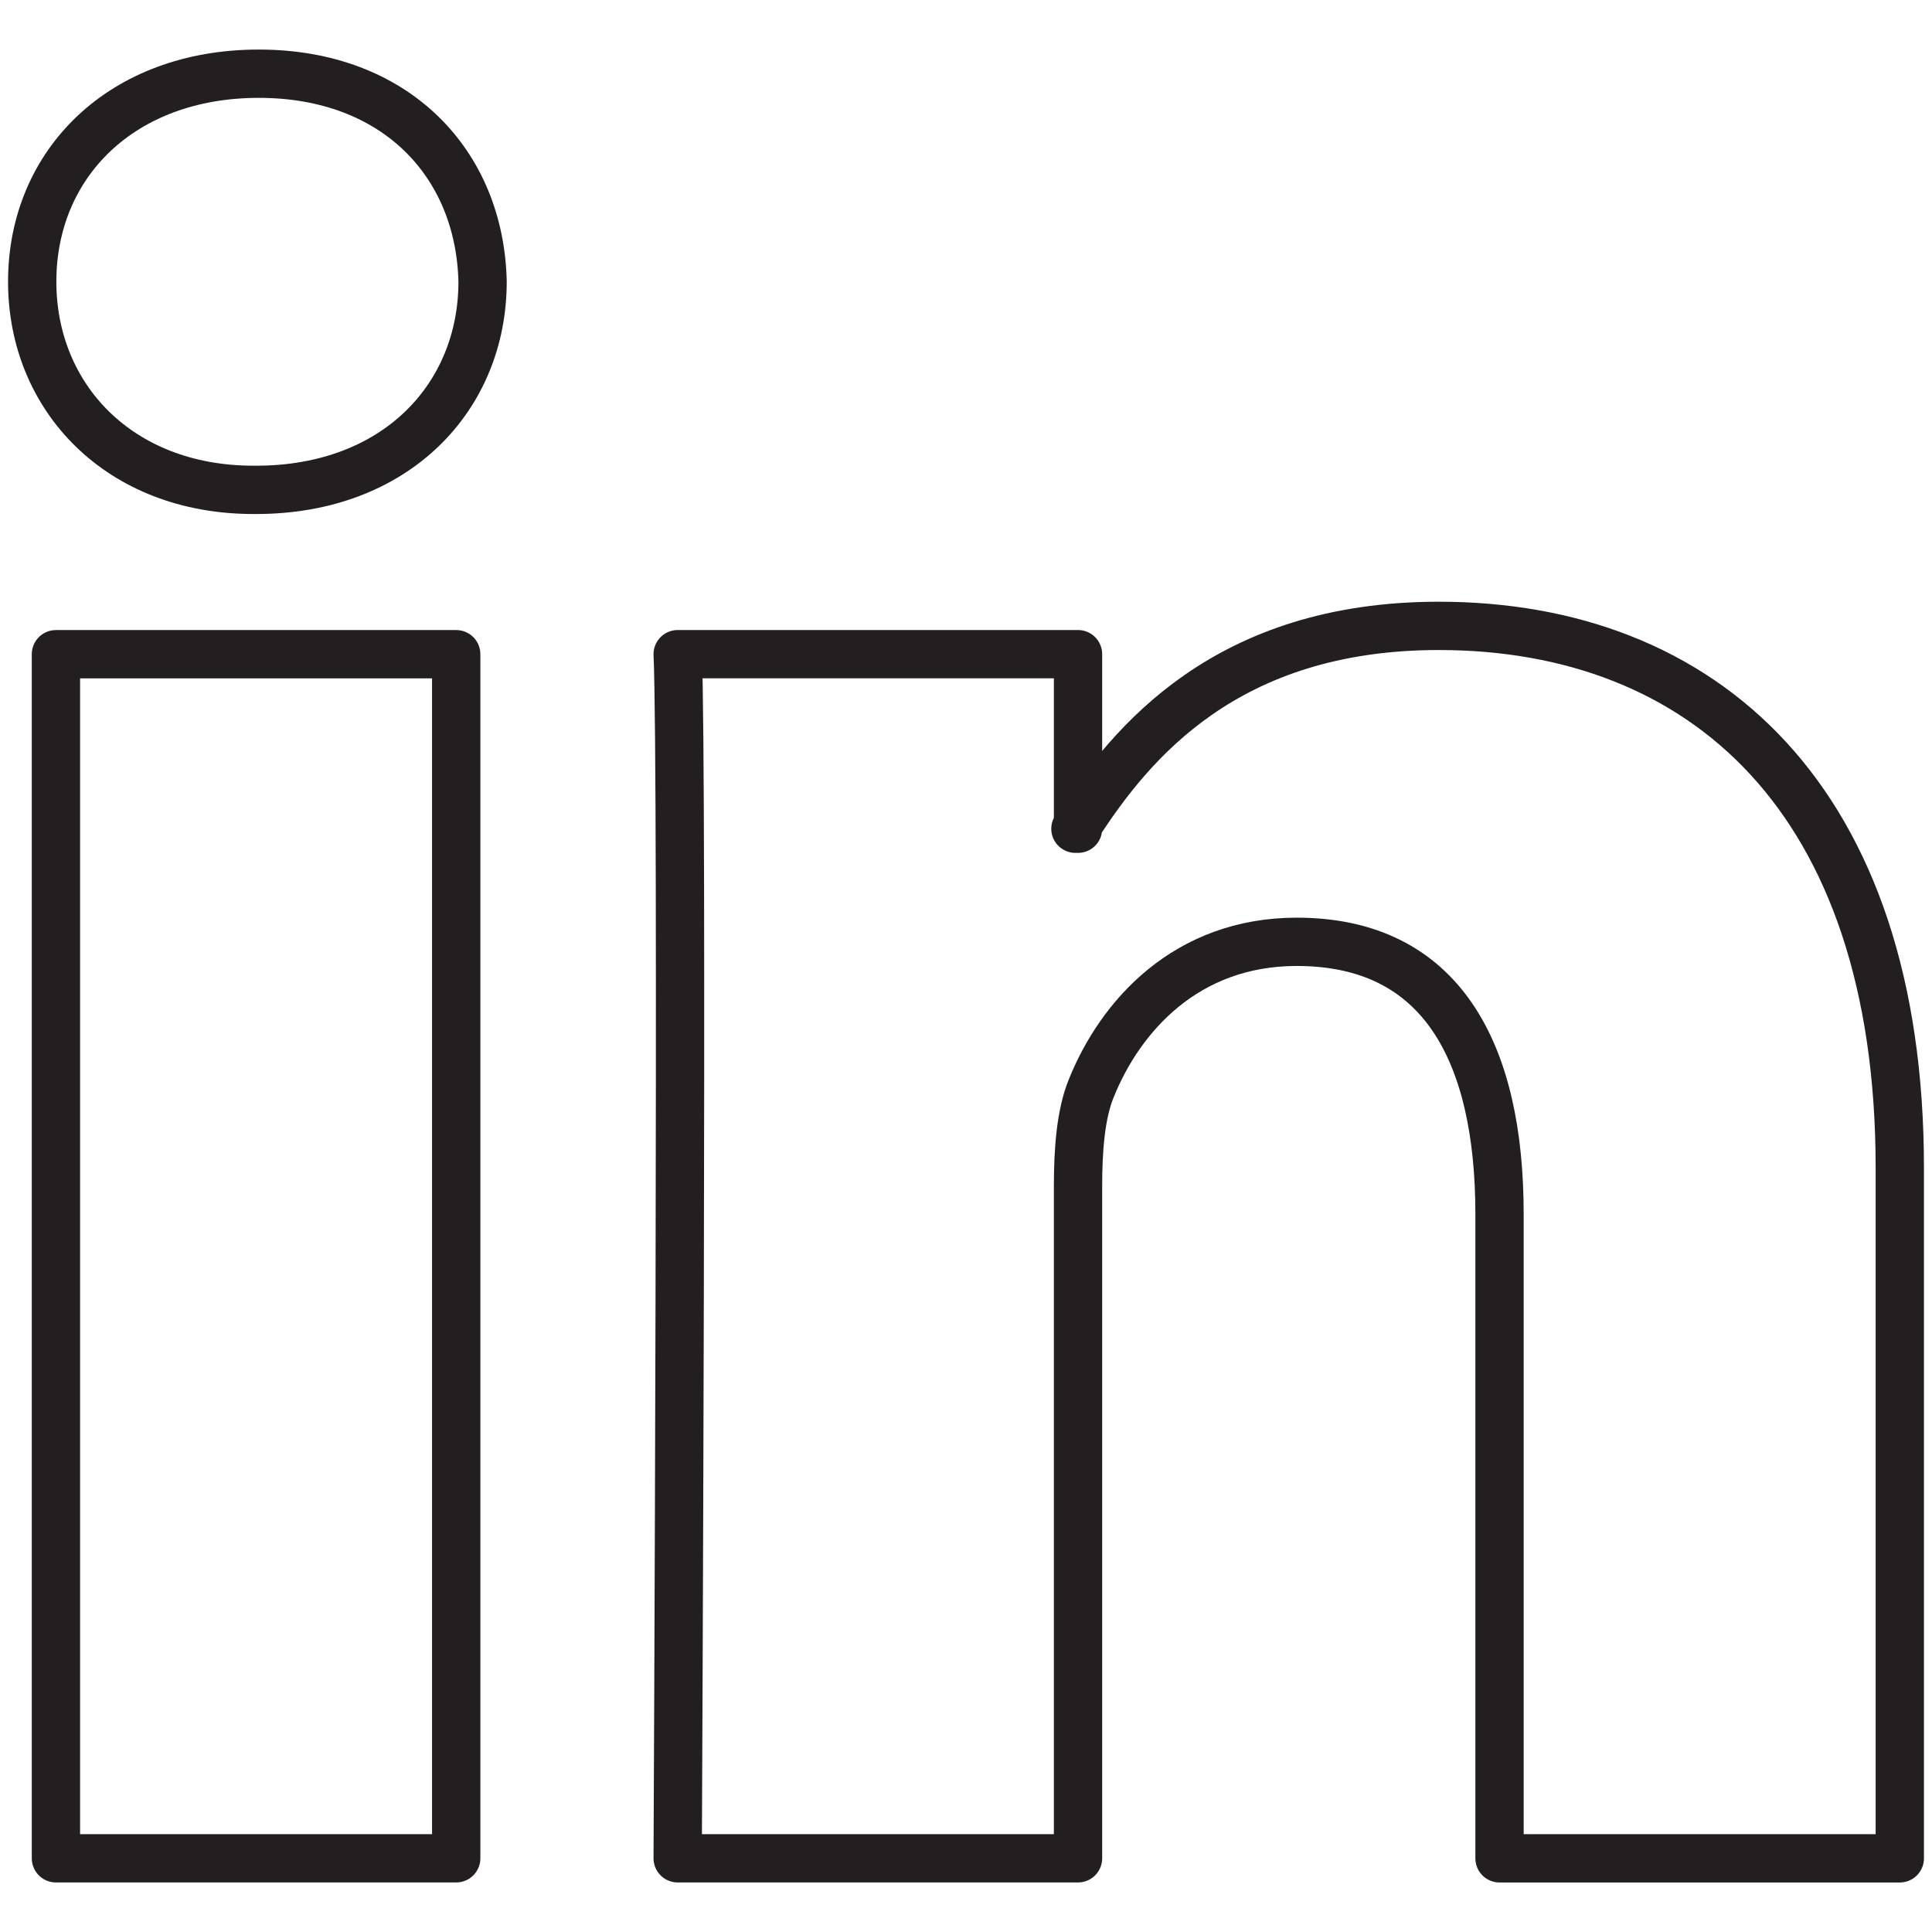 <svg id="Layer_1" enable-background="new 0 0 60 60" height="60" viewBox="0 0 60 60" width="60" xmlns="http://www.w3.org/2000/svg"><g><path id="LinkedIn_3_" d="m59 36.268v21.444h-12.431v-20.007c0-5.026-1.799-8.456-6.297-8.456-3.438 0-5.481 2.312-6.381 4.546-.328.799-.412 1.912-.412 3.032v20.884h-12.433s.166-33.885 0-37.395h12.433v5.299c-.024.041-.057.083-.081.122h.081v-.122c1.65-2.543 4.602-6.178 11.206-6.178 8.182.001 14.315 5.344 14.315 16.831zm-50.964-33.979c-4.253 0-7.036 2.79-7.036 6.459 0 3.59 2.701 6.465 6.871 6.465h.084c4.334 0 7.032-2.875 7.032-6.465-.081-3.669-2.697-6.459-6.951-6.459zm-6.299 55.422h12.431v-37.394h-12.431z" style="fill:none;stroke:#231f20;stroke-width:1.5;stroke-linecap:round;stroke-linejoin:round;stroke-miterlimit:10"/></g></svg>